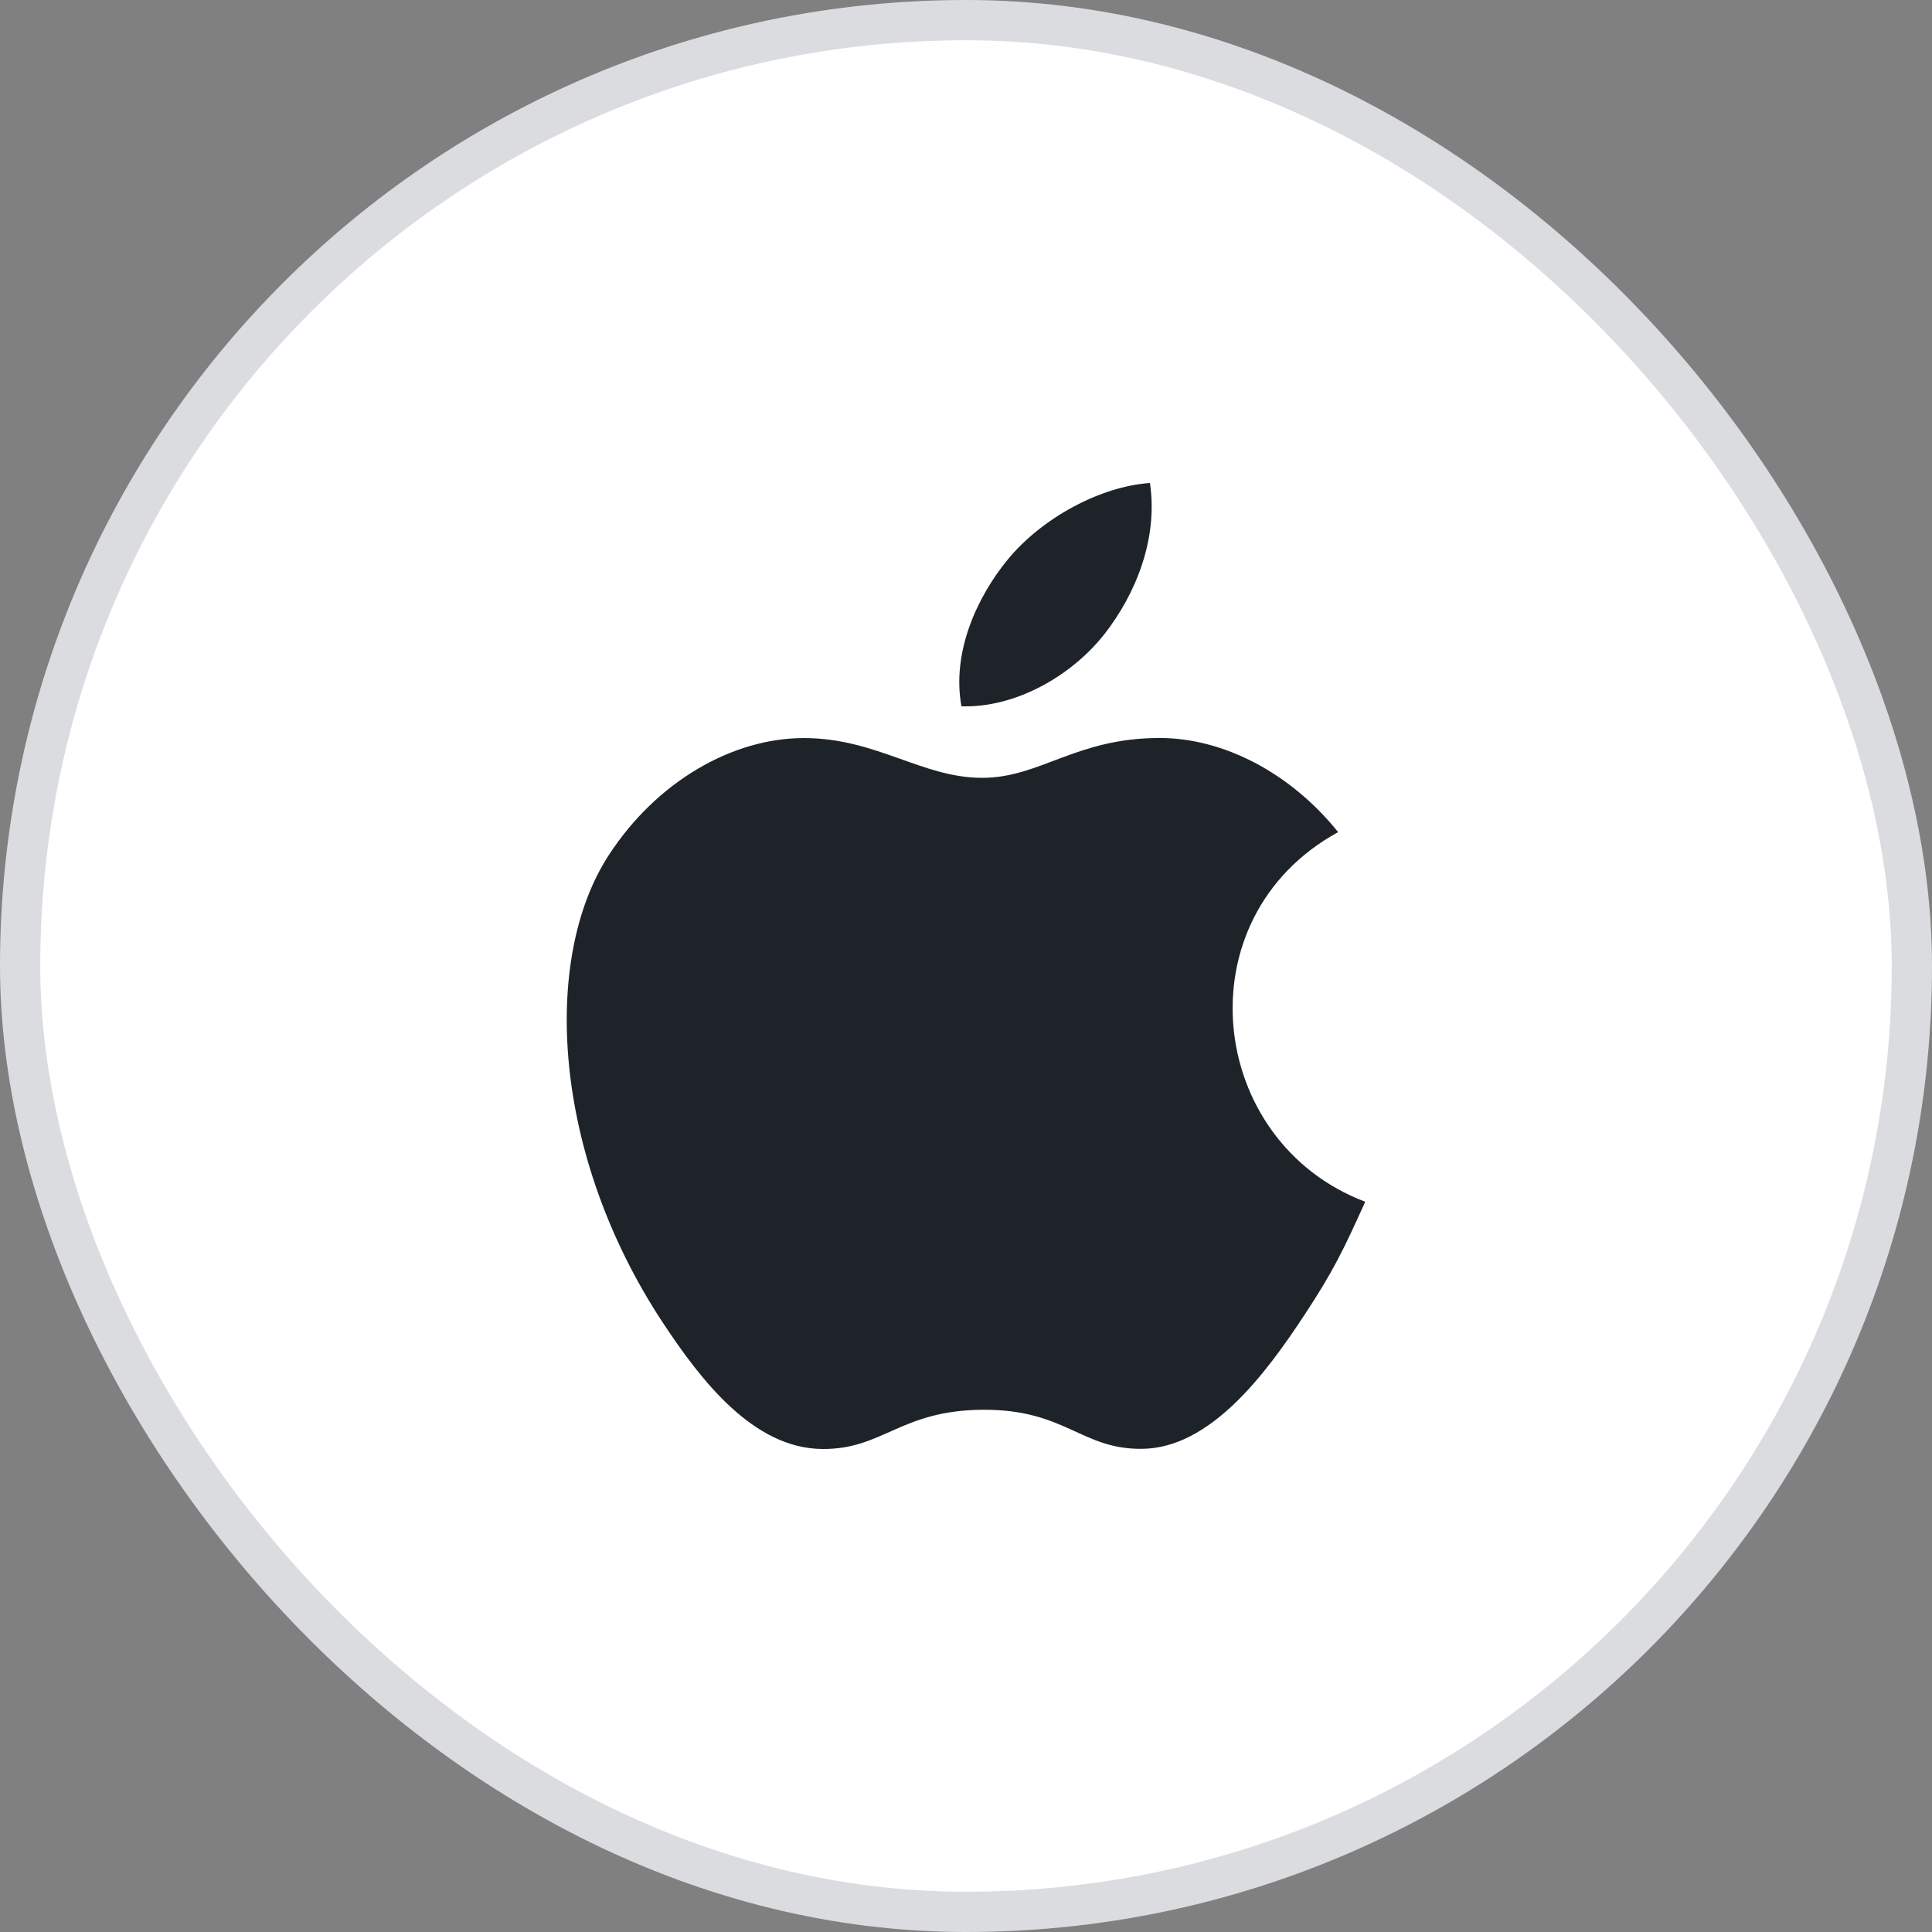 <svg width="48" height="48" viewBox="0 0 48 48" fill="none" xmlns="http://www.w3.org/2000/svg">
<rect x="0" y="0" width="48" height="48" fill="#808080" stroke="none"/>
<rect x="0.5" y="0.5" width="47" height="47" rx="23.5" fill="white"/>
<rect x="0.5" y="0.5" width="47" height="47" rx="23.5" stroke="#DADCE0"/>
<path d="M33.919 29.857C33.377 31.058 33.117 31.594 32.419 32.654C31.446 34.136 30.072 35.981 28.371 35.996C26.859 36.01 26.471 35.013 24.419 35.025C22.367 35.037 21.939 36.014 20.428 36C18.726 35.985 17.426 34.319 16.452 32.837C13.728 28.694 13.444 23.833 15.123 21.248C16.317 19.411 18.201 18.337 19.971 18.337C21.774 18.337 22.908 19.325 24.399 19.325C25.845 19.325 26.726 18.335 28.811 18.335C30.387 18.335 32.056 19.193 33.246 20.674C29.348 22.808 29.982 28.37 33.919 29.857Z" fill="#1E2329"/>
<path d="M27.447 15.744C28.204 14.773 28.778 13.402 28.57 12C27.332 12.085 25.886 12.871 25.041 13.897C24.274 14.827 23.641 16.207 23.887 17.548C25.237 17.591 26.634 16.784 27.447 15.744Z" fill="#1E2329"/>
</svg>
